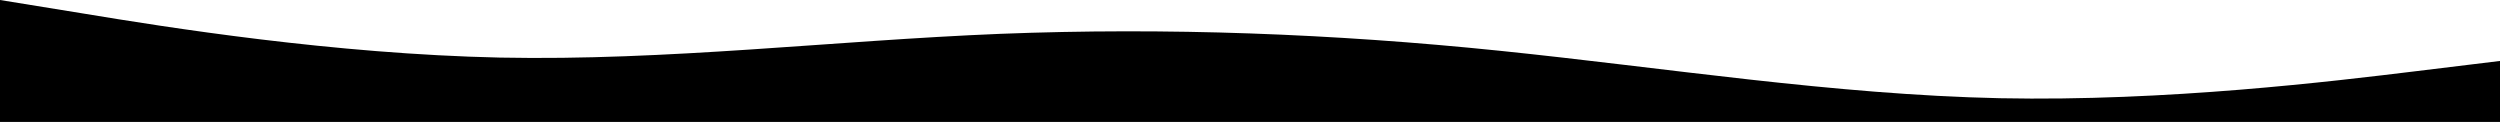 <svg width="1440" height="71" viewBox="0 0 1440 71" fill="none" xmlns="http://www.w3.org/2000/svg">
<path d="M0 0L48 7.79C96 15.726 192 31.086 288 33.171C384 35.109 480 23.406 576 19.493C672 15.726 768 19.383 864 29.258C960 39.132 1056 54.493 1152 56.577C1248 58.516 1344 46.812 1392 40.961L1440 35.109V70.219H1392C1344 70.219 1248 70.219 1152 70.219C1056 70.219 960 70.219 864 70.219C768 70.219 672 70.219 576 70.219C480 70.219 384 70.219 288 70.219C192 70.219 96 70.219 48 70.219H0V0Z" fill="black"/>
</svg>

